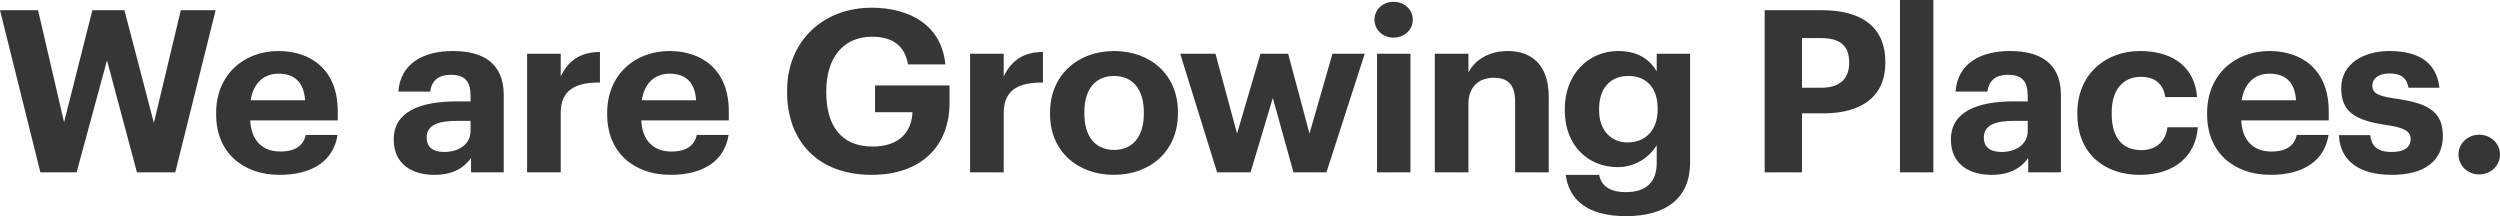 <?xml version="1.0" encoding="UTF-8"?> <svg xmlns:xlink="http://www.w3.org/1999/xlink" xmlns="http://www.w3.org/2000/svg" width="347px" height="30px" viewBox="0 0 347 30" version="1.1"><desc>Created with Lunacy</desc><defs><path d="M0 0L347 0L347 30L0 30L0 0Z" id="path_1"></path><clipPath id="mask_1"><use xlink:href="#path_1"></use></clipPath></defs><g id="Group-3"><path d="M0 0L347 0L347 30L0 30L0 0Z" id="Clip-2" fill="none" stroke="none"></path><g clip-path="url(#mask_1)"><path d="M263.715 23.922L268.351 23.922L268.351 0L263.715 0L263.715 23.922ZM193.417 5.219C194.93 5.219 196.092 4.153 196.092 2.737C196.092 1.32 194.93 0.25 193.417 0.25C191.936 0.25 190.778 1.32 190.778 2.737C190.778 4.153 191.936 5.219 193.417 5.219ZM120.977 24.269C127.871 24.269 131.798 20.273 131.798 14.257L131.798 11.867L121.457 11.867L121.457 15.577L126.65 15.577C126.551 18.164 124.971 20.339 121.103 20.339C116.592 20.339 114.69 17.217 114.69 12.875L114.69 12.621C114.69 8.025 117.041 5.096 121.04 5.096C123.813 5.096 125.586 6.293 126.035 8.938L131.219 8.938C130.672 3.364 126.098 1.07 120.977 1.07C114.174 1.07 109.249 5.789 109.249 12.56L109.249 12.81C109.249 19.488 113.433 24.269 120.977 24.269ZM5.606 23.922L10.632 23.922L14.851 8.372L19.007 23.922L24.325 23.922L29.931 1.416L25.098 1.416L21.359 17.059L17.27 1.416L12.822 1.416L8.891 16.967L5.283 1.416L0 1.416L5.606 23.922ZM244.936 23.922L250.116 23.922L250.116 15.735L253.051 15.735C258.306 15.735 261.686 13.472 261.686 8.718L261.686 8.591C261.686 3.838 258.499 1.416 252.889 1.416L244.936 1.416L244.936 23.922ZM250.116 5.285L250.116 12.182L252.763 12.182C255.308 12.182 256.663 10.985 256.663 8.749L256.663 8.622C256.663 6.228 255.245 5.285 252.763 5.285L250.116 5.285ZM46.85 18.73C46.303 22.286 43.404 24.269 38.794 24.269C33.705 24.269 30.002 21.155 30.002 15.897L30.002 15.643C30.002 10.447 33.768 7.082 38.669 7.082C43.017 7.082 46.882 9.565 46.882 15.454L46.882 16.713L34.733 16.713C34.863 19.453 36.38 21.032 38.925 21.032C41.083 21.032 42.147 20.116 42.438 18.73L46.85 18.73ZM65.381 21.94C64.412 23.264 62.931 24.269 60.284 24.269C57.227 24.269 54.65 22.821 54.65 19.361C54.65 15.52 58.255 14.072 63.411 14.072L65.314 14.072L65.314 13.41C65.314 11.455 64.704 10.385 62.576 10.385C60.737 10.385 59.898 11.297 59.705 12.717L55.292 12.717C55.584 8.811 58.739 7.082 62.864 7.082C66.988 7.082 69.919 8.718 69.919 13.191L69.919 23.922L65.381 23.922L65.381 21.94ZM93.071 24.269C97.68 24.269 100.579 22.286 101.127 18.73L96.715 18.73C96.423 20.116 95.359 21.032 93.201 21.032C90.656 21.032 89.139 19.453 89.009 16.713L101.158 16.713L101.158 15.454C101.158 9.565 97.294 7.082 92.945 7.082C88.044 7.082 84.278 10.447 84.278 15.643L84.278 15.897C84.278 21.155 87.981 24.269 93.071 24.269ZM163.494 15.77C163.494 20.966 159.665 24.269 154.603 24.269C149.576 24.269 145.747 20.997 145.747 15.866L145.747 15.612C145.747 10.447 149.576 7.082 154.638 7.082C159.697 7.082 163.494 10.385 163.494 15.52L163.494 15.77ZM203.817 23.922L199.149 23.922L199.149 7.46L203.817 7.46L203.817 10.069C204.656 8.433 206.492 7.082 209.297 7.082C212.614 7.082 214.965 9.034 214.965 13.437L214.965 23.922L210.297 23.922L210.297 14.099C210.297 11.863 209.395 10.793 207.331 10.793C205.334 10.793 203.817 11.99 203.817 14.415L203.817 23.922ZM225.696 30C231.239 30 234.556 27.514 234.587 22.633L234.587 7.46L229.951 7.46L229.951 9.911C228.985 8.245 227.343 7.082 224.601 7.082C220.413 7.082 217.191 10.385 217.191 15.108L217.191 15.331C217.191 20.212 220.445 23.199 224.538 23.199C227.02 23.199 229.017 21.751 229.951 20.146L229.951 22.633C229.951 25.215 228.532 26.667 225.696 26.667C223.313 26.667 222.249 25.72 221.958 24.269L217.321 24.269C217.77 27.671 220.252 30 225.696 30ZM281.516 21.94C280.547 23.264 279.066 24.269 276.419 24.269C273.362 24.269 270.786 22.821 270.786 19.361C270.786 15.52 274.39 14.072 279.547 14.072L281.45 14.072L281.45 13.41C281.45 11.455 280.839 10.385 278.712 10.385C276.872 10.385 276.033 11.297 275.84 12.717L271.428 12.717C271.719 8.811 274.875 7.082 278.999 7.082C283.124 7.082 286.055 8.718 286.055 13.191L286.055 23.922L281.516 23.922L281.516 21.94ZM305.058 17.66C304.802 21.563 301.903 24.269 297.002 24.269C292.074 24.269 288.339 21.282 288.339 15.897L288.339 15.643C288.339 10.323 292.235 7.082 297.034 7.082C300.933 7.082 304.542 8.749 304.963 13.472L300.547 13.472C300.224 11.551 299.035 10.666 297.132 10.666C294.717 10.666 293.106 12.433 293.106 15.581L293.106 15.831C293.106 19.142 294.619 20.839 297.23 20.839C299.098 20.839 300.61 19.769 300.839 17.66L305.058 17.66ZM315.147 24.269C319.756 24.269 322.651 22.286 323.199 18.73L318.79 18.73C318.499 20.116 317.435 21.032 315.277 21.032C312.728 21.032 311.211 19.453 311.085 16.713L323.23 16.713L323.23 15.454C323.23 9.565 319.37 7.082 315.017 7.082C310.116 7.082 306.35 10.447 306.35 15.643L306.35 15.897C306.35 21.155 310.053 24.269 315.147 24.269ZM331.983 24.269C336.431 24.269 339.07 22.413 339.07 18.857C339.07 15.327 336.754 14.288 332.531 13.691C330.081 13.345 329.277 12.937 329.277 11.898C329.277 10.889 330.148 10.196 331.66 10.196C333.275 10.196 334.047 10.824 334.307 12.179L338.59 12.179C338.168 8.403 335.367 7.082 331.629 7.082C328.182 7.082 324.963 8.78 324.963 12.209C324.963 15.423 326.701 16.682 331.18 17.344C333.598 17.691 334.595 18.164 334.595 19.296C334.595 20.431 333.756 21.093 331.952 21.093C329.919 21.093 329.178 20.242 328.985 18.761L324.64 18.761C324.802 22.317 327.441 24.269 331.983 24.269ZM77.829 23.922L73.161 23.922L73.161 7.46L77.829 7.46L77.829 10.604C78.893 8.403 80.536 7.24 83.273 7.209L83.273 11.455C79.827 11.424 77.829 12.525 77.829 15.674L77.829 23.922ZM139.314 23.922L134.646 23.922L134.646 7.46L139.314 7.46L139.314 10.604C140.378 8.403 142.021 7.24 144.759 7.209L144.759 11.455C141.312 11.424 139.314 12.525 139.314 15.674L139.314 23.922ZM168.934 23.922L173.575 23.922L176.667 13.599L179.535 23.922L184.109 23.922L189.423 7.46L184.948 7.46L181.757 18.541L178.794 7.46L174.958 7.46L171.704 18.541L168.71 7.46L163.813 7.46L168.934 23.922ZM195.769 23.922L191.132 23.922L191.132 7.46L195.769 7.46L195.769 23.922ZM34.8 13.915C35.155 11.582 36.573 10.227 38.669 10.227C40.89 10.227 42.182 11.424 42.344 13.915L34.8 13.915ZM92.945 10.227C90.849 10.227 89.431 11.582 89.076 13.915L96.62 13.915C96.459 11.424 95.166 10.227 92.945 10.227ZM315.017 10.227C312.921 10.227 311.503 11.582 311.148 13.915L318.692 13.915C318.53 11.424 317.242 10.227 315.017 10.227ZM154.638 20.808C151.991 20.808 150.51 18.918 150.51 15.77L150.51 15.52C150.51 12.367 152.058 10.543 154.638 10.543C157.246 10.543 158.763 12.433 158.763 15.581L158.763 15.801C158.763 18.918 157.246 20.808 154.638 20.808ZM221.958 15.331C221.958 18.068 223.6 19.769 225.921 19.769C228.371 19.769 230.081 18.068 230.081 15.266L230.081 15.046C230.081 12.244 228.568 10.543 226.019 10.543C223.407 10.543 221.958 12.367 221.958 15.077L221.958 15.331ZM61.67 21.093C59.965 21.093 59.22 20.304 59.22 19.107C59.22 17.344 60.8 16.774 63.51 16.774L65.314 16.774L65.314 18.16C65.314 19.988 63.734 21.093 61.67 21.093ZM277.806 21.093C276.1 21.093 275.355 20.304 275.355 19.107C275.355 17.344 276.935 16.774 279.645 16.774L281.45 16.774L281.45 18.16C281.45 19.988 279.87 21.093 277.806 21.093ZM347 21.436C347 22.979 345.743 24.207 344.105 24.207C342.493 24.207 341.237 22.979 341.237 21.436C341.237 19.927 342.493 18.699 344.105 18.699C345.743 18.699 347 19.927 347 21.436Z" id="Fill-1" fill="#373535" fill-rule="evenodd" stroke="none"></path></g></g></svg> 